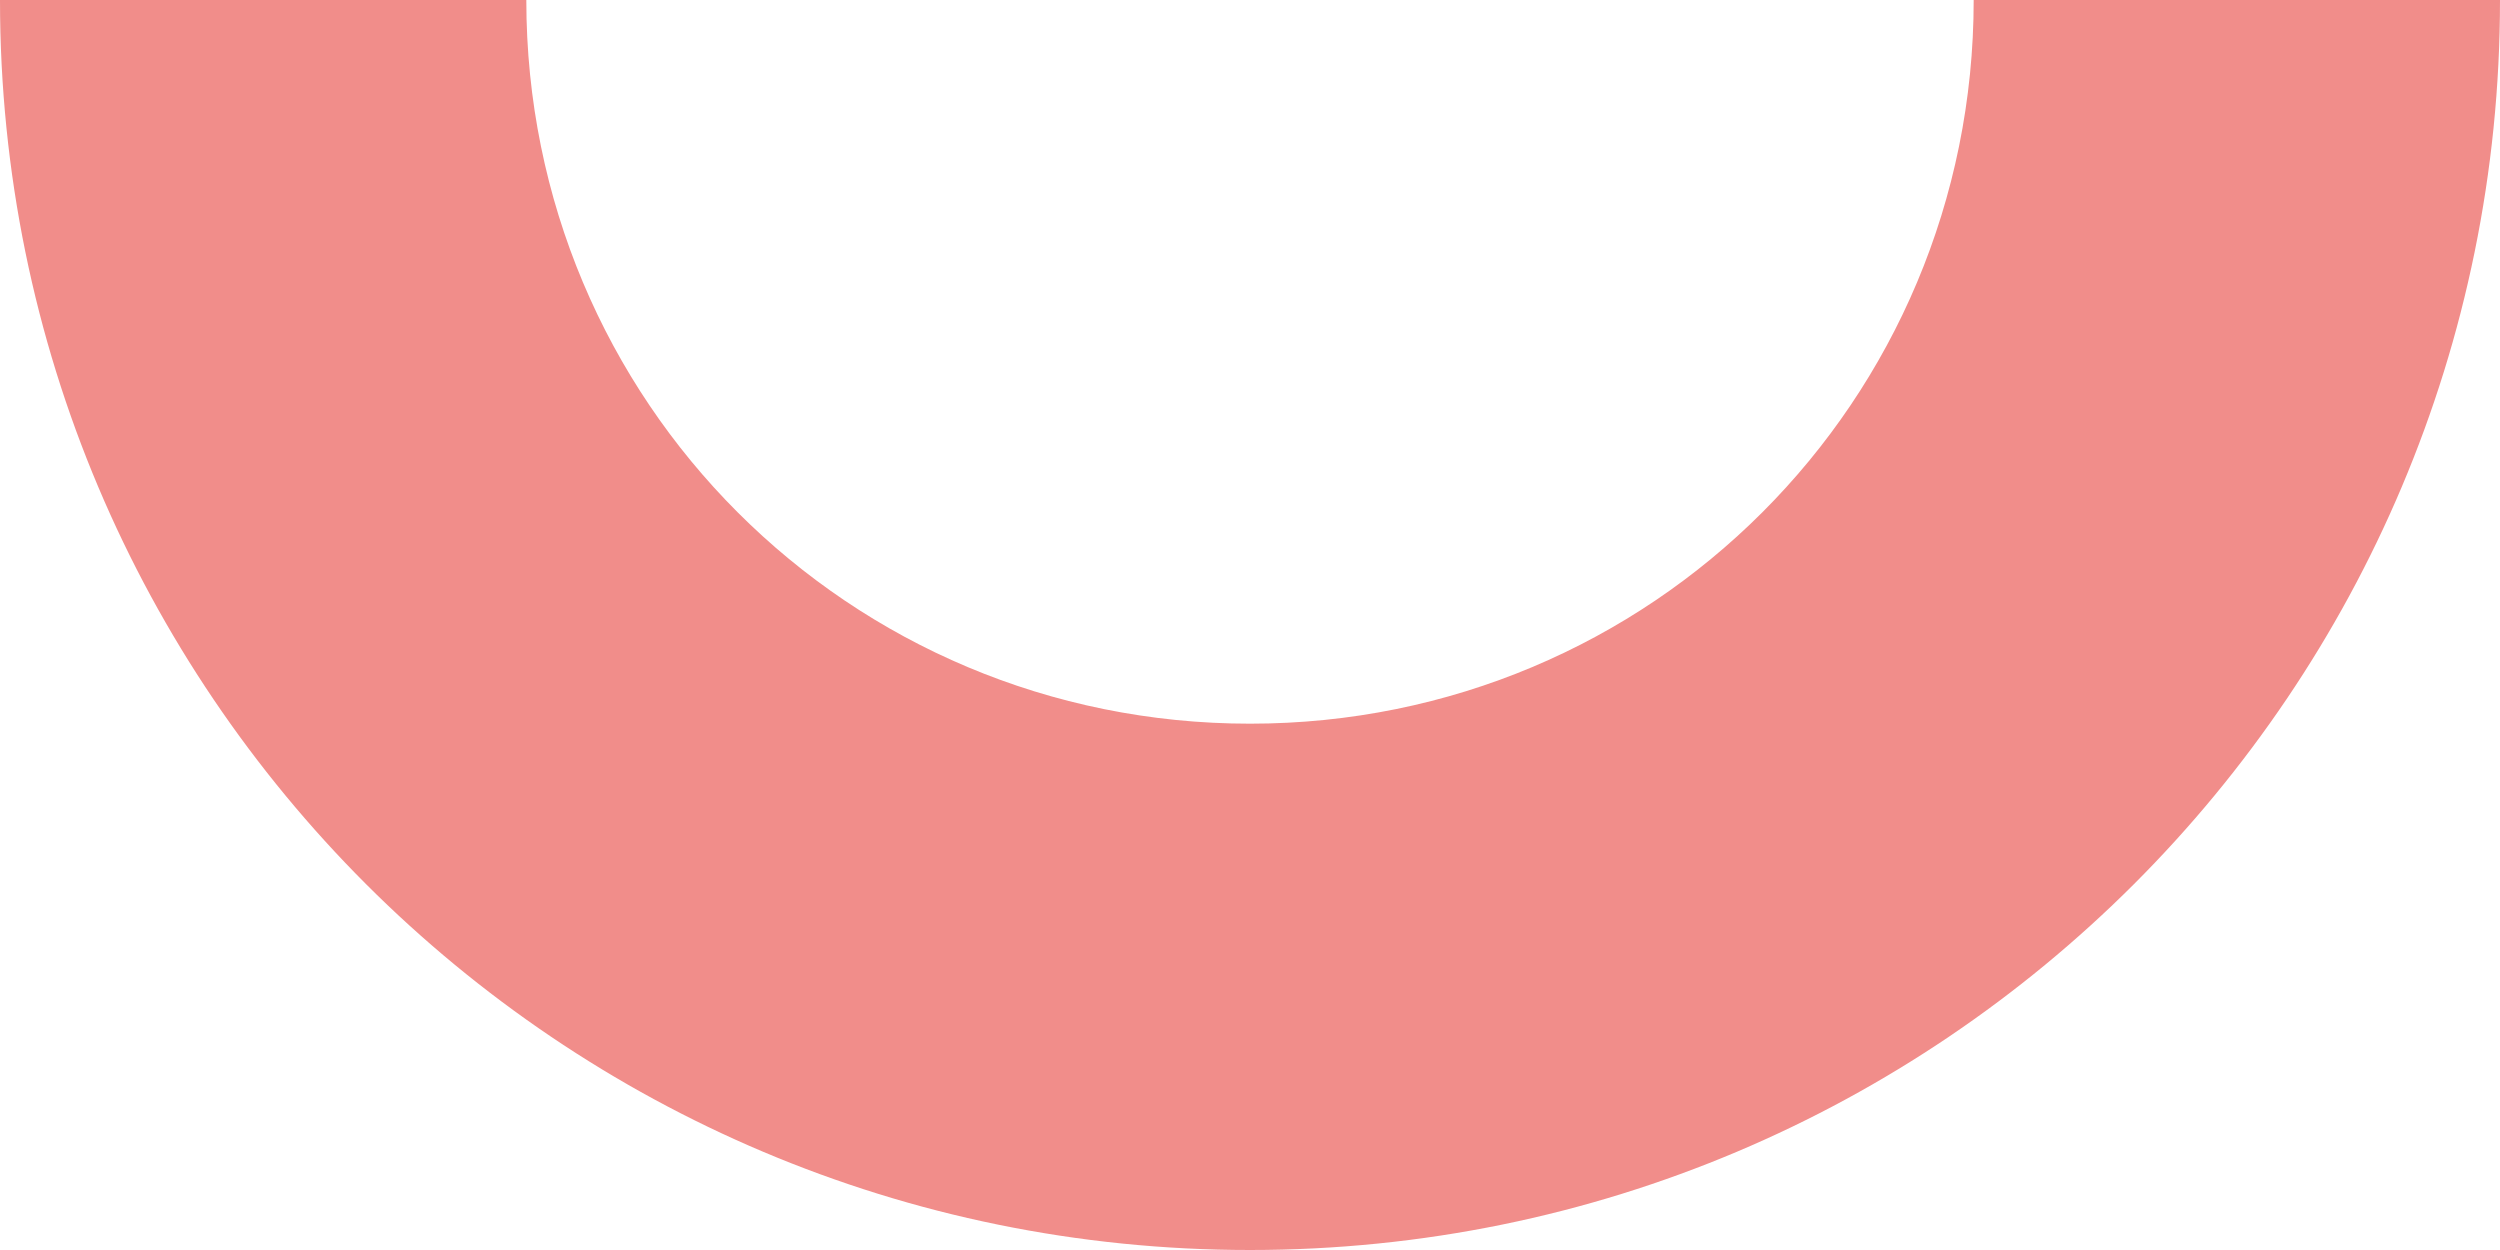 <?xml version="1.0" encoding="UTF-8"?>
<!-- Generator: Adobe Illustrator 27.3.0, SVG Export Plug-In . SVG Version: 6.00 Build 0)  -->
<svg xmlns="http://www.w3.org/2000/svg" xmlns:xlink="http://www.w3.org/1999/xlink" version="1.1" id="Layer_1" x="0px" y="0px" viewBox="0 0 38 19" style="enable-background:new 0 0 38 19;" xml:space="preserve">
<style type="text/css">
	.st0{fill:#F18D8A;}
</style>
<g id="Path_9820">
	<path class="st0" d="M19,19C8.5,19,0,10.5,0,0h8c0,6.1,4.9,11,11,11S30,6.1,30,0h8C38,10.5,29.5,19,19,19z"></path>
</g>
</svg>
